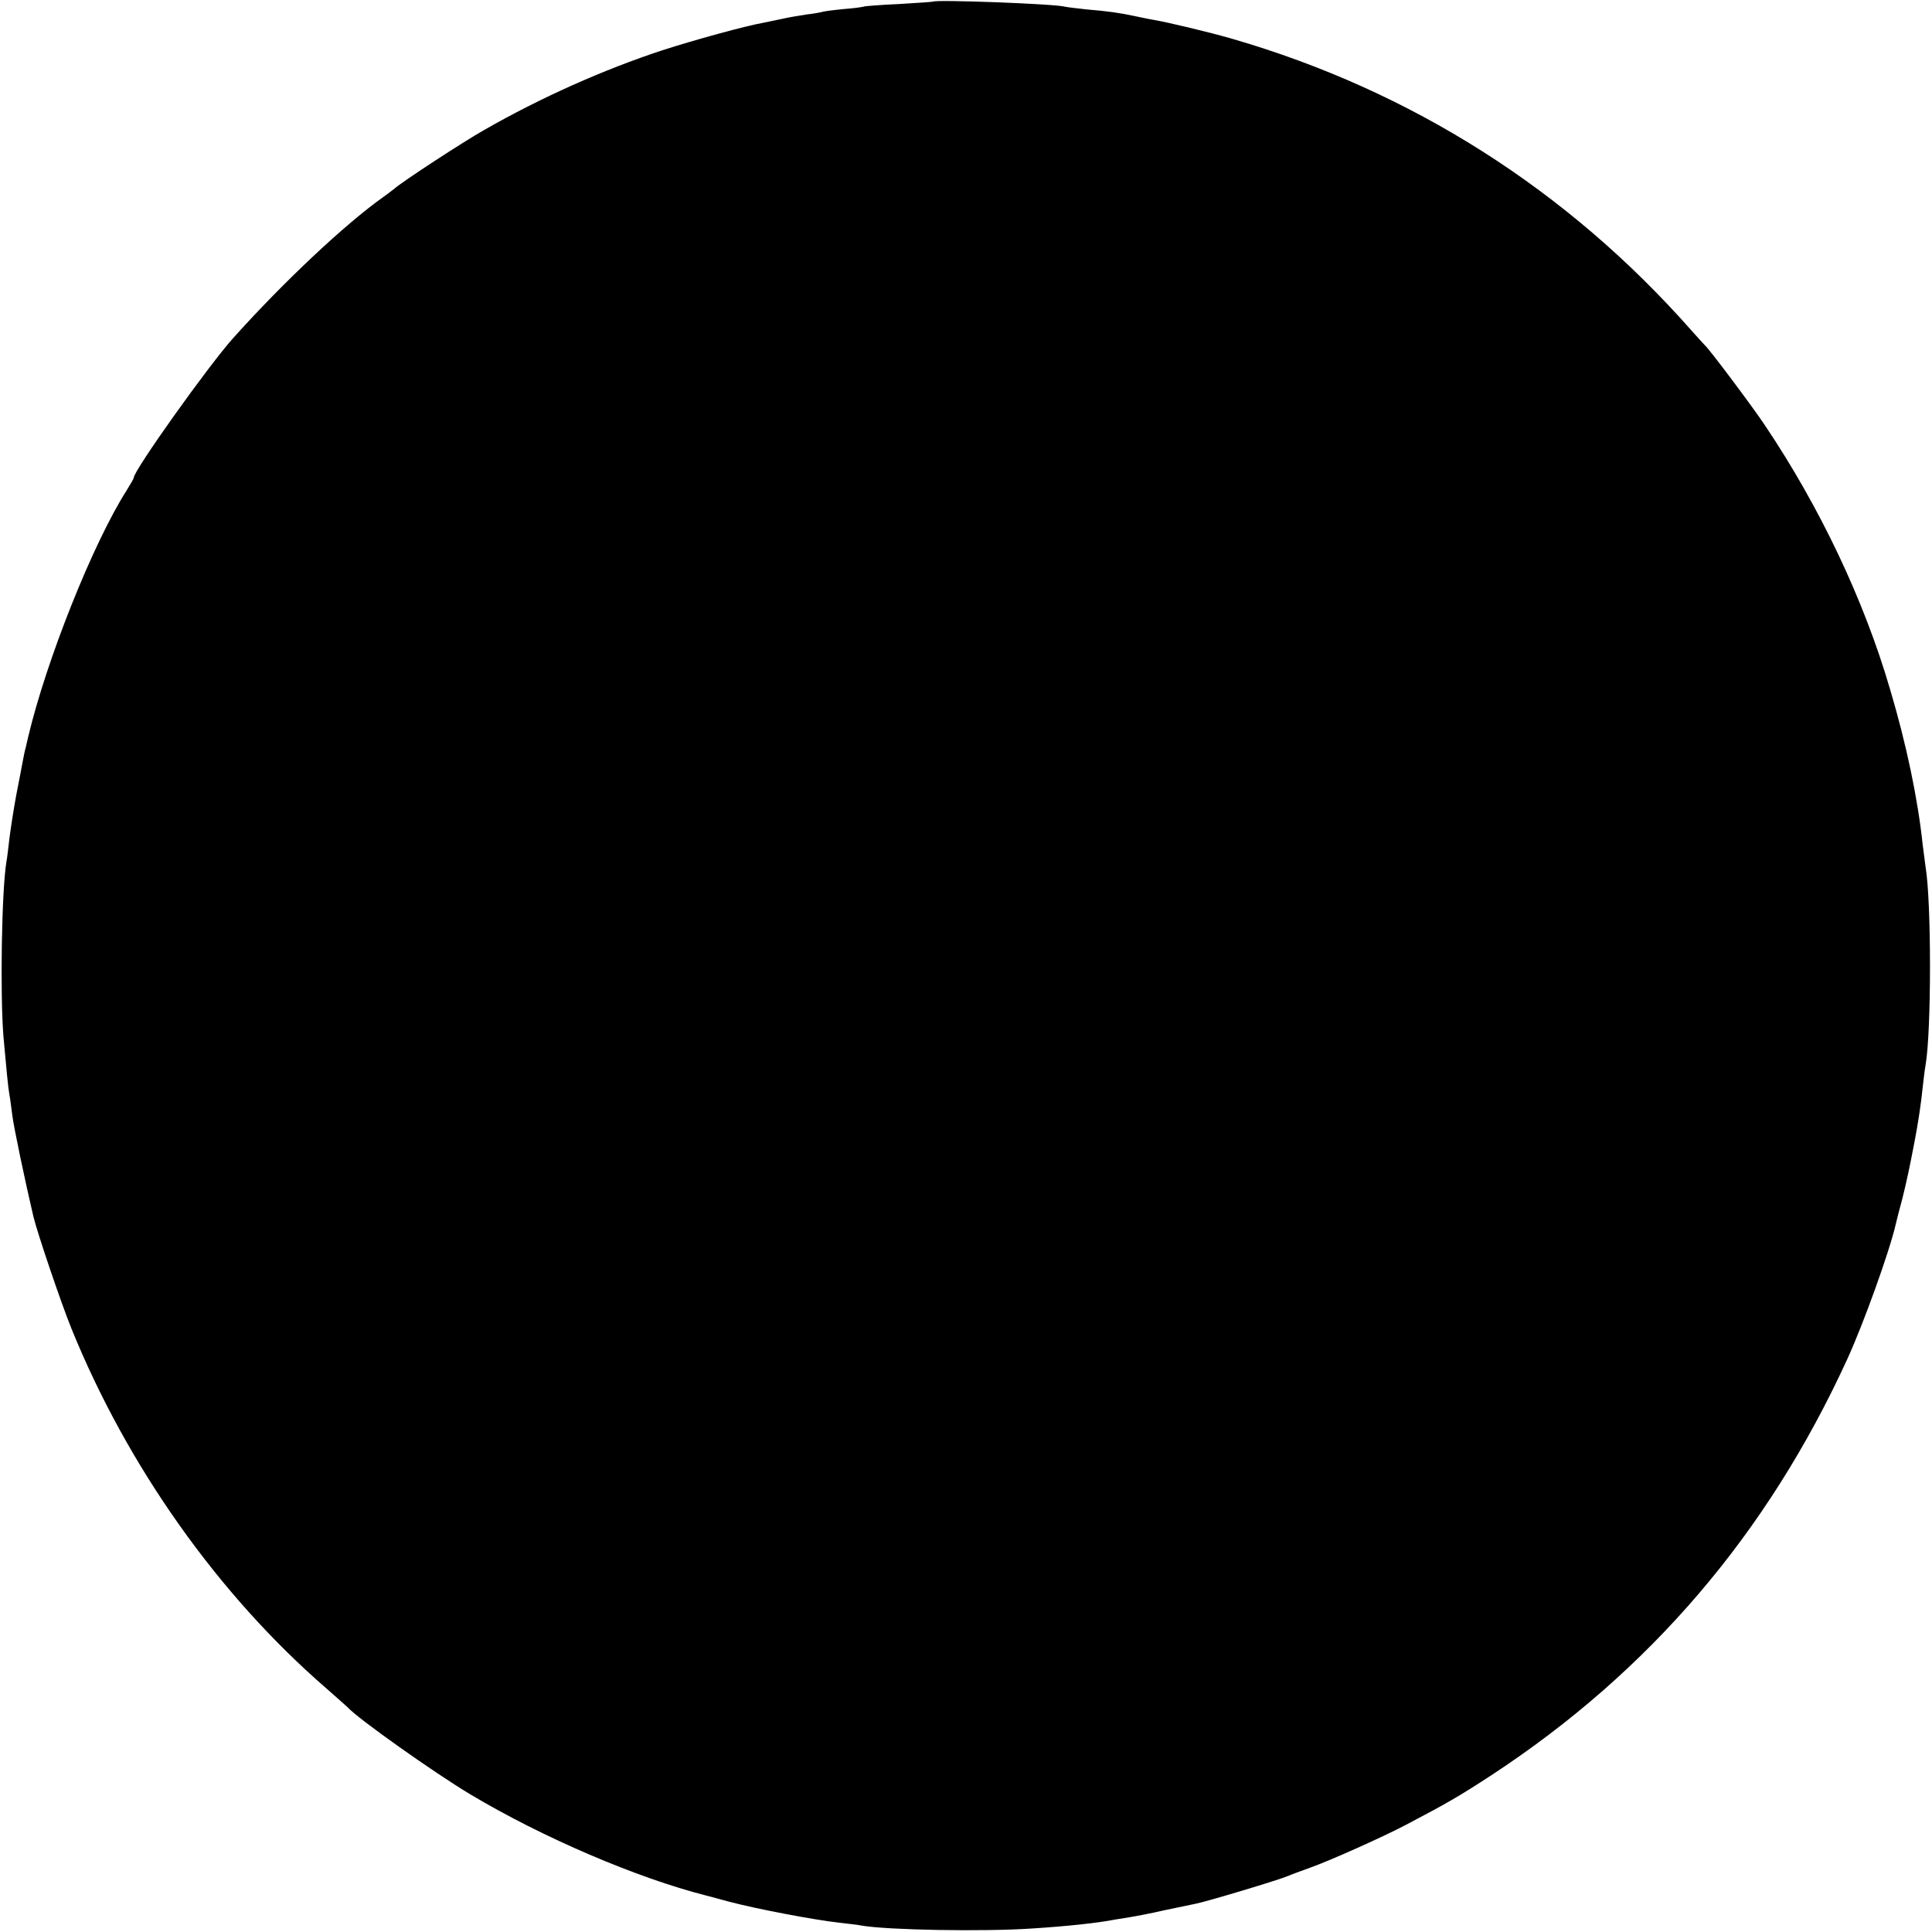 <?xml version="1.0" standalone="no"?>
<!DOCTYPE svg PUBLIC "-//W3C//DTD SVG 20010904//EN"
 "http://www.w3.org/TR/2001/REC-SVG-20010904/DTD/svg10.dtd">
<svg version="1.0" xmlns="http://www.w3.org/2000/svg"
 width="722pt" height="722pt" viewBox="0 0 722 722"
 preserveAspectRatio="xMidYMid meet">
<g transform="translate(0,722) scale(0.1,-0.1)"
fill="#000000" stroke="none">
<path d="M3487 7214 c-1 -1 -58 -5 -127 -9 -68 -3 -127 -8 -130 -9 -3 -2 -39
-7 -79 -10 -41 -4 -77 -9 -80 -11 -4 -1 -28 -6 -56 -9 -27 -4 -68 -11 -90 -16
-22 -5 -54 -11 -72 -15 -64 -11 -261 -65 -378 -103 -219 -72 -455 -177 -666
-298 -78 -44 -309 -195 -335 -219 -7 -5 -24 -19 -40 -30 -144 -102 -376 -320
-564 -530 -92 -103 -370 -493 -370 -520 0 -3 -12 -24 -27 -48 -126 -198 -300
-635 -368 -922 -1 -5 -5 -21 -8 -35 -4 -14 -9 -38 -12 -55 -3 -16 -14 -75 -25
-130 -10 -55 -21 -127 -25 -160 -4 -33 -8 -71 -11 -85 -18 -111 -24 -496 -11
-655 11 -121 17 -187 22 -215 3 -14 7 -49 11 -78 5 -42 47 -243 79 -379 15
-62 103 -322 142 -418 209 -515 549 -995 953 -1345 41 -36 77 -68 80 -71 34
-39 321 -243 460 -326 268 -160 620 -311 880 -377 14 -4 51 -13 82 -22 105
-28 322 -69 413 -79 33 -4 71 -8 85 -11 99 -17 456 -23 635 -11 128 8 250 21
309 33 11 2 36 6 56 9 19 3 78 14 130 26 52 11 106 22 120 25 44 9 311 89 345
104 11 5 47 18 80 30 74 26 279 118 360 161 156 82 199 107 320 186 591 388
1029 901 1328 1553 61 133 159 405 182 507 2 10 13 52 24 93 16 65 25 105 46
215 13 66 25 148 30 200 4 33 8 71 11 85 22 126 22 611 0 740 -2 14 -7 52 -11
85 -18 169 -60 372 -122 580 -97 332 -262 680 -467 985 -45 68 -210 288 -225
300 -3 3 -26 28 -50 55 -463 525 -1047 896 -1716 1090 -83 24 -237 61 -295 71
-14 2 -45 9 -70 14 -56 12 -98 18 -181 25 -35 4 -71 8 -79 10 -40 11 -484 27
-493 19z"/>
</g>
</svg>
